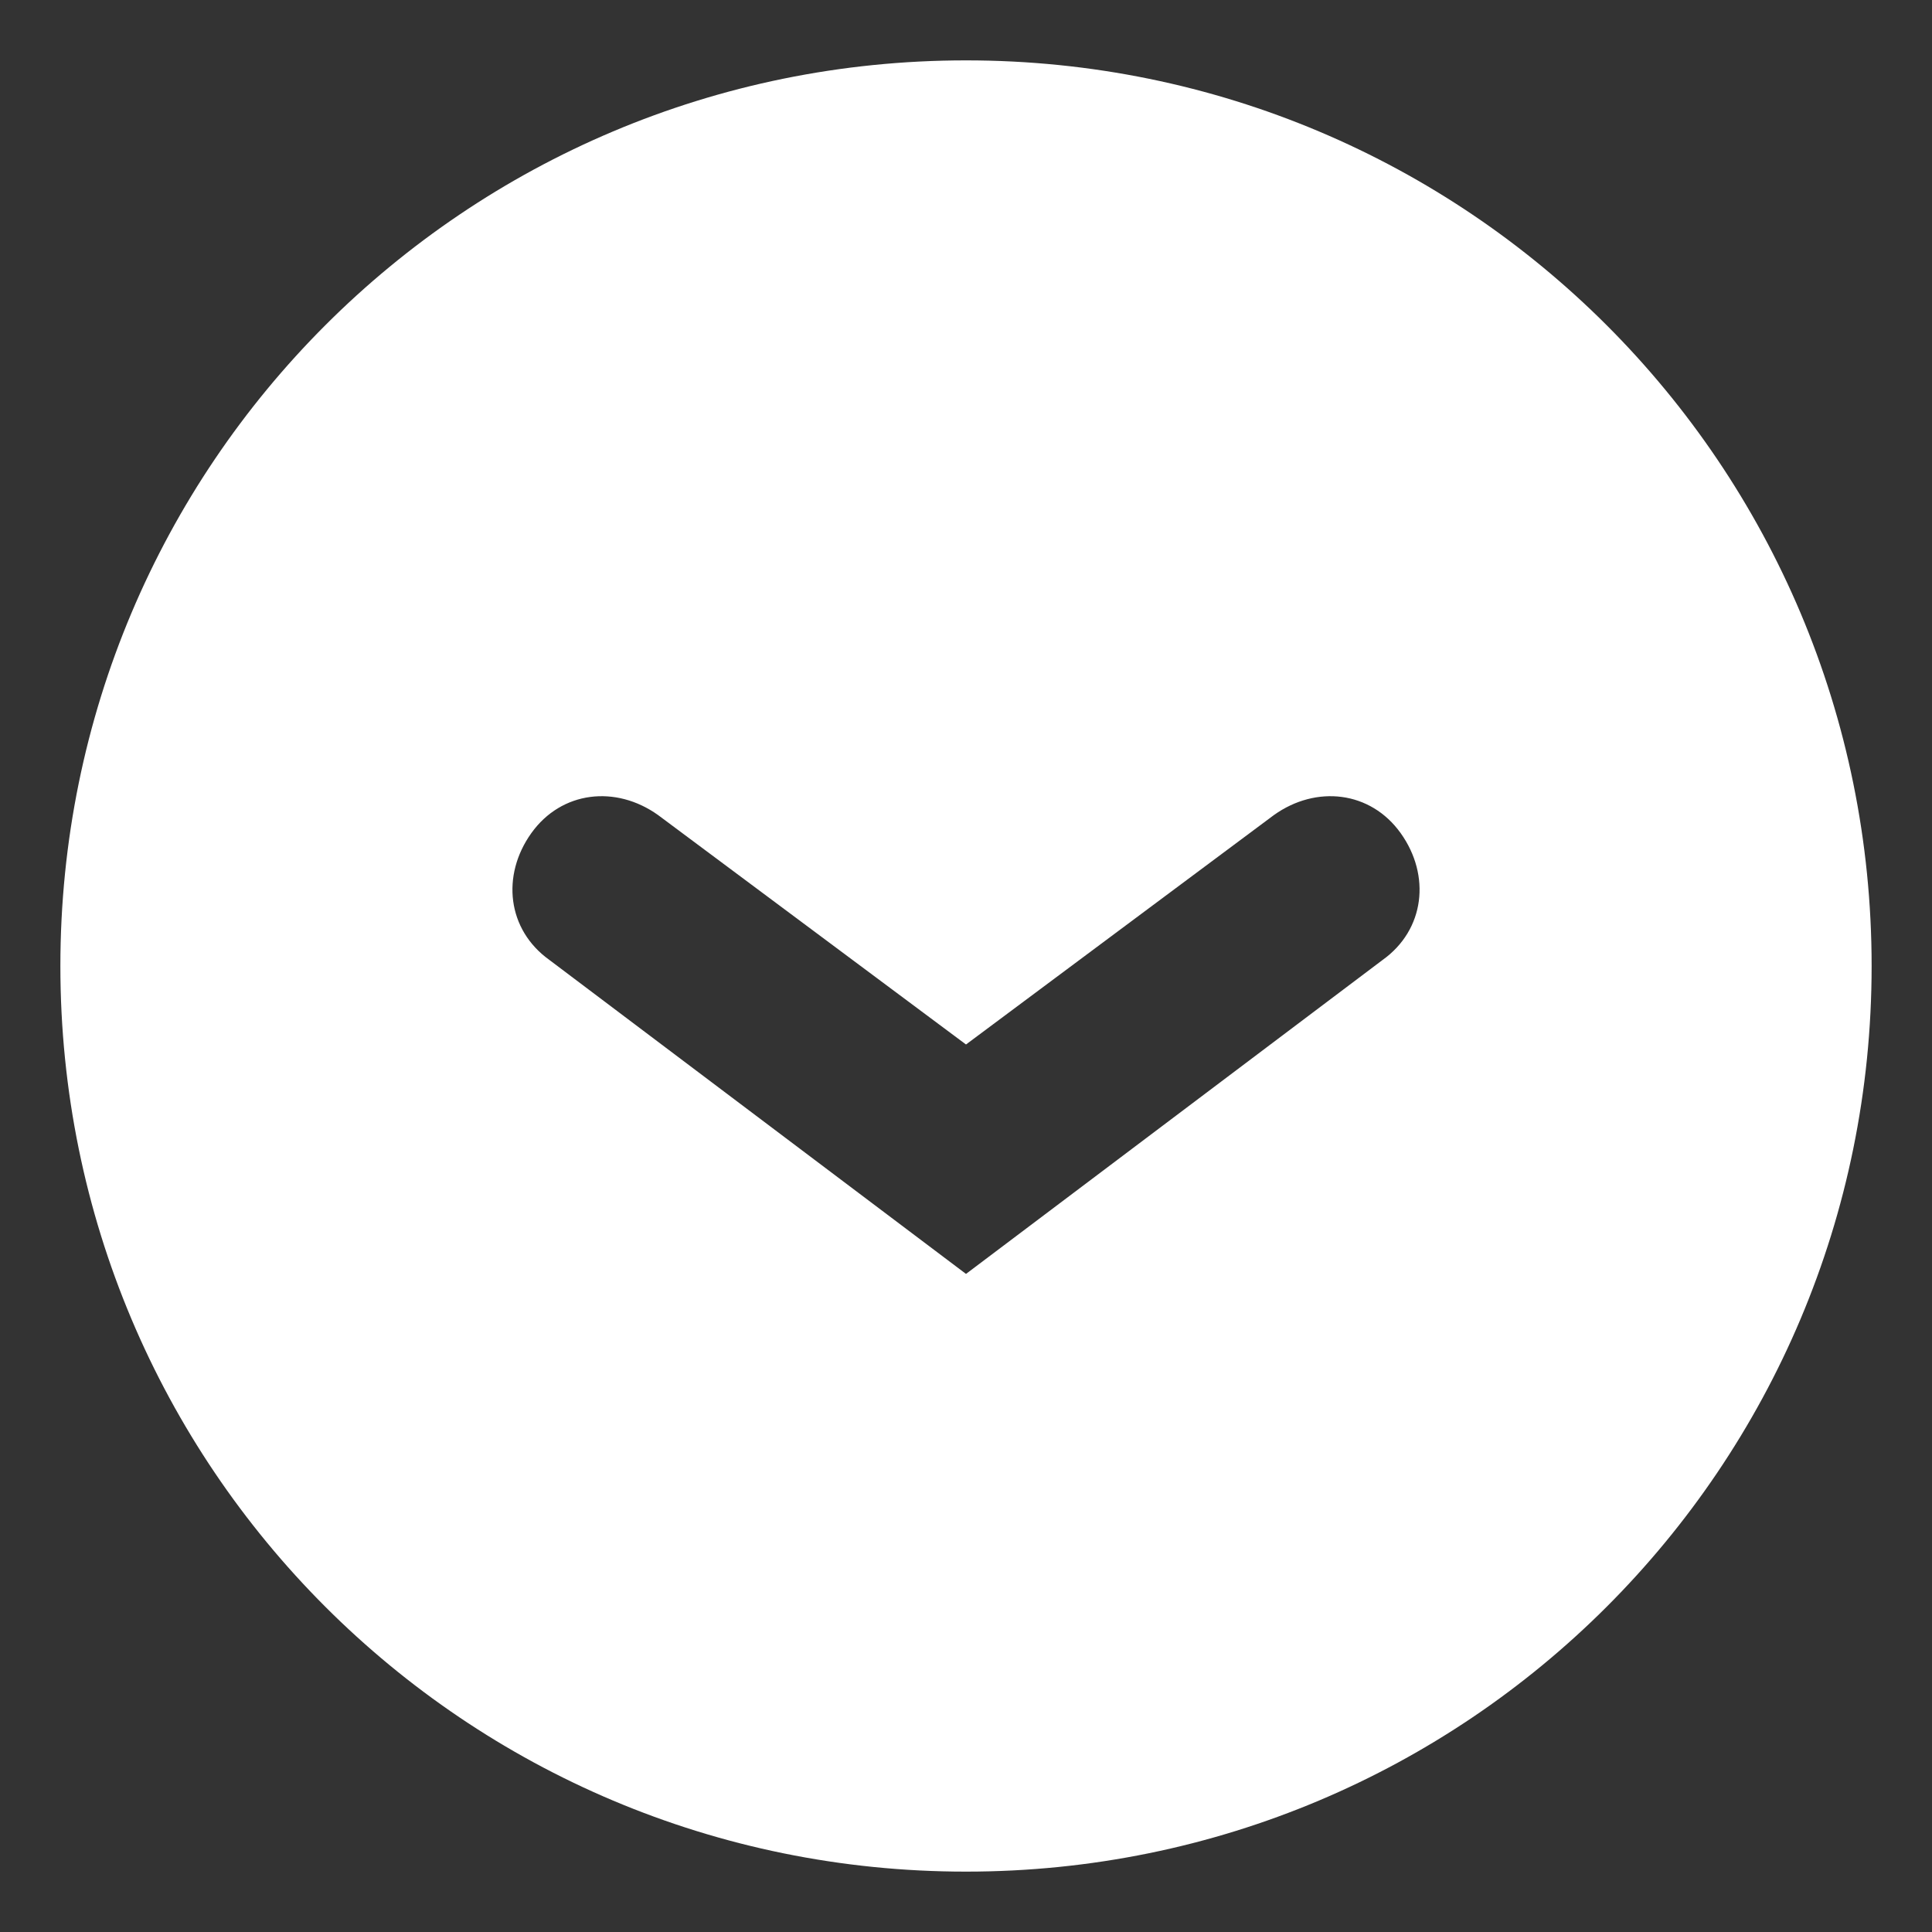<?xml version="1.0" encoding="UTF-8"?>
<svg xmlns="http://www.w3.org/2000/svg" version="1.1" viewBox="0 0 32 32">
  <rect x="0" y="0" width="32" height="32" fill="#333333" stroke="none"/>
  <defs>
    <style>
      .cls-1 {
        fill: #fff;
      }
    </style>
  </defs>
  <!-- Generator: Adobe Illustrator 28.6.0, SVG Export Plug-In . SVG Version: 1.2.0 Build 709)  -->
  <g>
    <g id="Livello_1">
      <g id="Layer_1">
        <path class="cls-1" d="M16,1C7.7,1,1,7.7,1,16s6.7,15,15,15,15-6.7,15-15S24.3,1,16,1ZM22.9,15.9l-6.9,5.2-6.9-5.2c-.7-.5-.8-1.4-.3-2.1s1.4-.8,2.1-.3l5.1,3.8,5.1-3.8c.7-.5,1.6-.4,2.1.3s.4,1.6-.3,2.1Z"/>
      </g>
    </g>
  </g>
</svg>